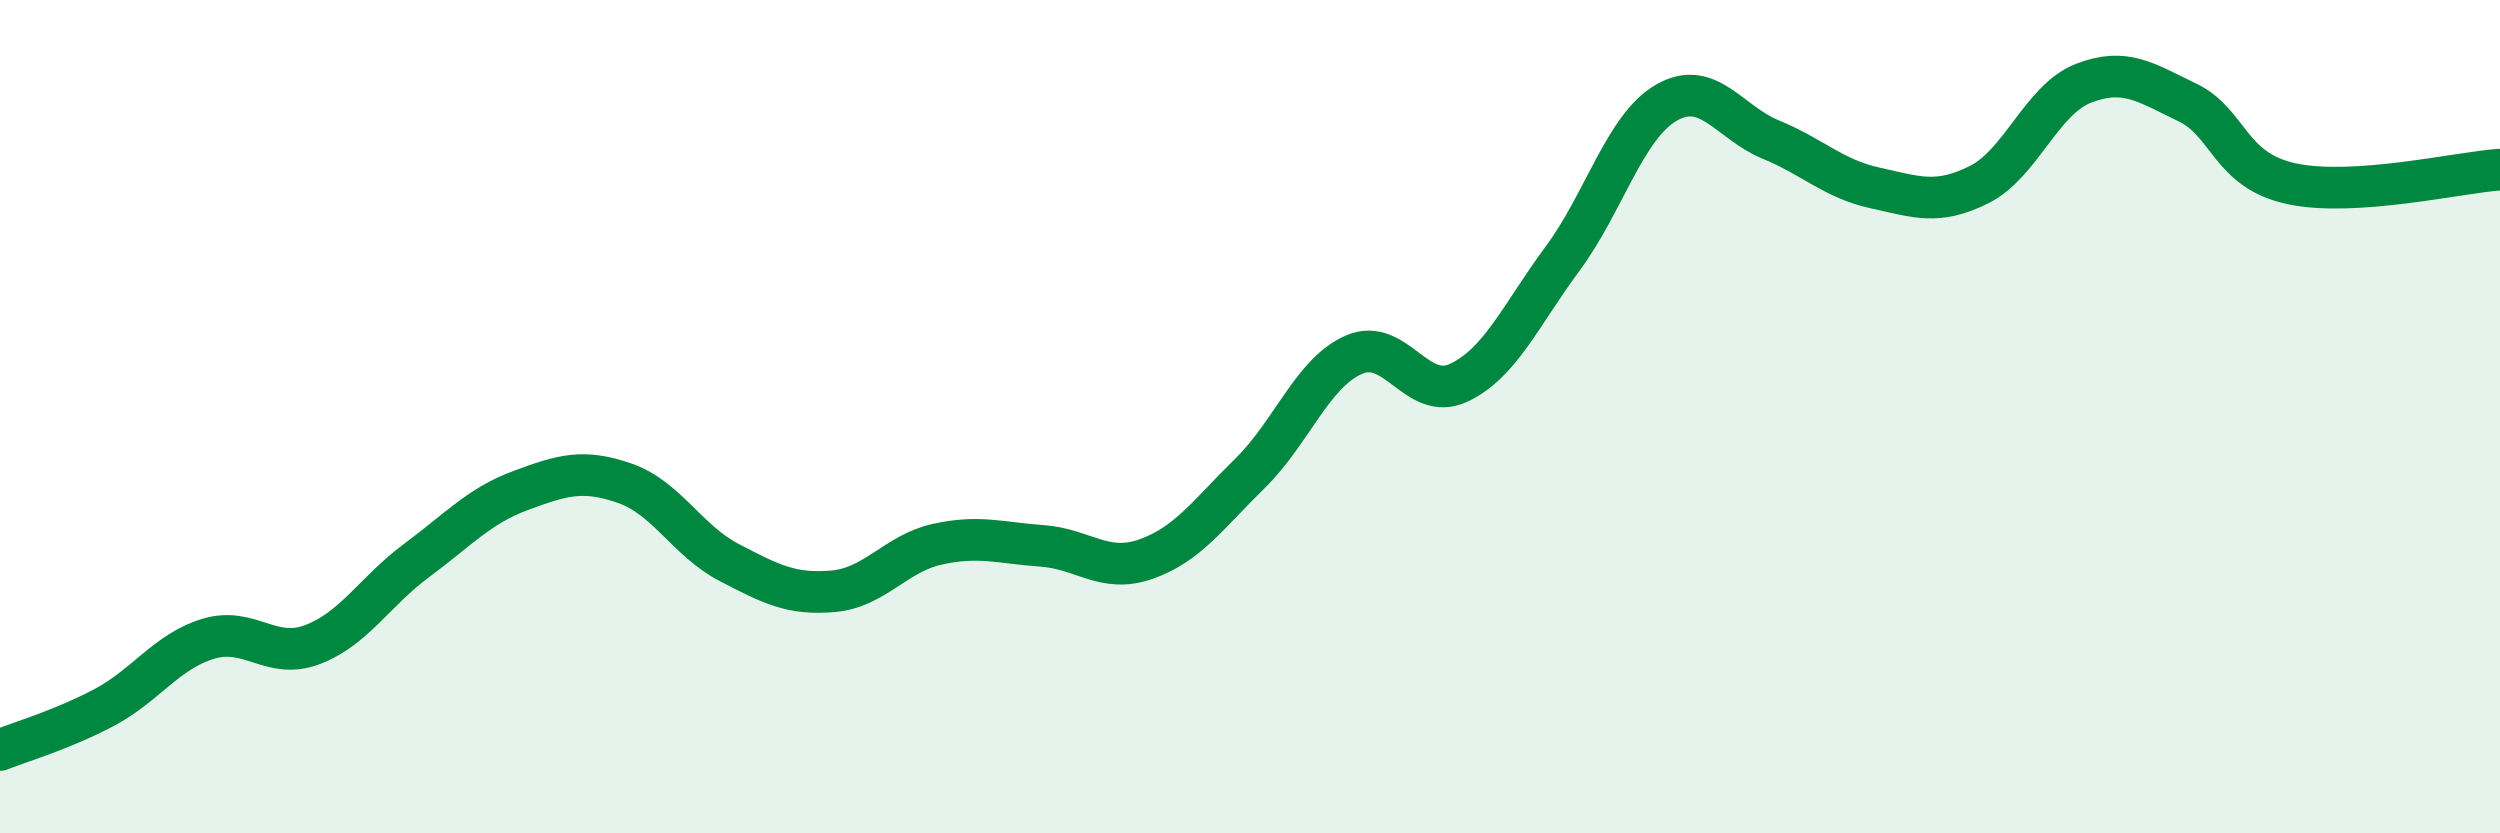 
    <svg width="60" height="20" viewBox="0 0 60 20" xmlns="http://www.w3.org/2000/svg">
      <path
        d="M 0,18 C 0.5,17.8 1.5,17.51 2.5,16.98 C 3.5,16.45 4,15.63 5,15.33 C 6,15.03 6.5,15.85 7.5,15.47 C 8.5,15.09 9,14.19 10,13.45 C 11,12.71 11.5,12.14 12.5,11.77 C 13.5,11.4 14,11.25 15,11.6 C 16,11.95 16.5,12.98 17.5,13.5 C 18.5,14.02 19,14.28 20,14.19 C 21,14.1 21.5,13.28 22.5,13.06 C 23.5,12.84 24,13.03 25,13.1 C 26,13.17 26.5,13.77 27.5,13.42 C 28.5,13.07 29,12.34 30,11.36 C 31,10.38 31.5,8.94 32.5,8.51 C 33.5,8.08 34,9.65 35,9.19 C 36,8.73 36.5,7.56 37.5,6.21 C 38.5,4.86 39,3.03 40,2.46 C 41,1.89 41.5,2.94 42.5,3.35 C 43.5,3.76 44,4.29 45,4.51 C 46,4.73 46.5,4.93 47.5,4.43 C 48.5,3.93 49,2.39 50,2 C 51,1.61 51.5,1.98 52.5,2.46 C 53.5,2.94 53.5,4.09 55,4.41 C 56.5,4.73 59,4.14 60,4.07L60 20L0 20Z"
        fill="#008740"
        opacity="0.1"
        stroke-linecap="round"
        stroke-linejoin="round"
      />
      <path
        d="M 0,18 C 0.5,17.8 1.5,17.51 2.5,16.98 C 3.5,16.45 4,15.63 5,15.33 C 6,15.03 6.5,15.85 7.5,15.47 C 8.5,15.09 9,14.19 10,13.45 C 11,12.71 11.5,12.14 12.5,11.77 C 13.5,11.4 14,11.25 15,11.6 C 16,11.95 16.5,12.98 17.5,13.5 C 18.5,14.02 19,14.28 20,14.19 C 21,14.1 21.5,13.28 22.5,13.06 C 23.5,12.84 24,13.03 25,13.1 C 26,13.17 26.5,13.77 27.5,13.42 C 28.5,13.07 29,12.34 30,11.36 C 31,10.38 31.5,8.94 32.5,8.51 C 33.5,8.08 34,9.65 35,9.19 C 36,8.73 36.5,7.56 37.5,6.21 C 38.5,4.86 39,3.03 40,2.46 C 41,1.89 41.5,2.94 42.5,3.35 C 43.5,3.76 44,4.29 45,4.51 C 46,4.73 46.5,4.93 47.5,4.43 C 48.5,3.93 49,2.39 50,2 C 51,1.61 51.5,1.98 52.5,2.46 C 53.5,2.94 53.5,4.09 55,4.41 C 56.5,4.73 59,4.14 60,4.07"
        stroke="#008740"
        stroke-width="1"
        fill="none"
        stroke-linecap="round"
        stroke-linejoin="round"
      />
    </svg>
  
